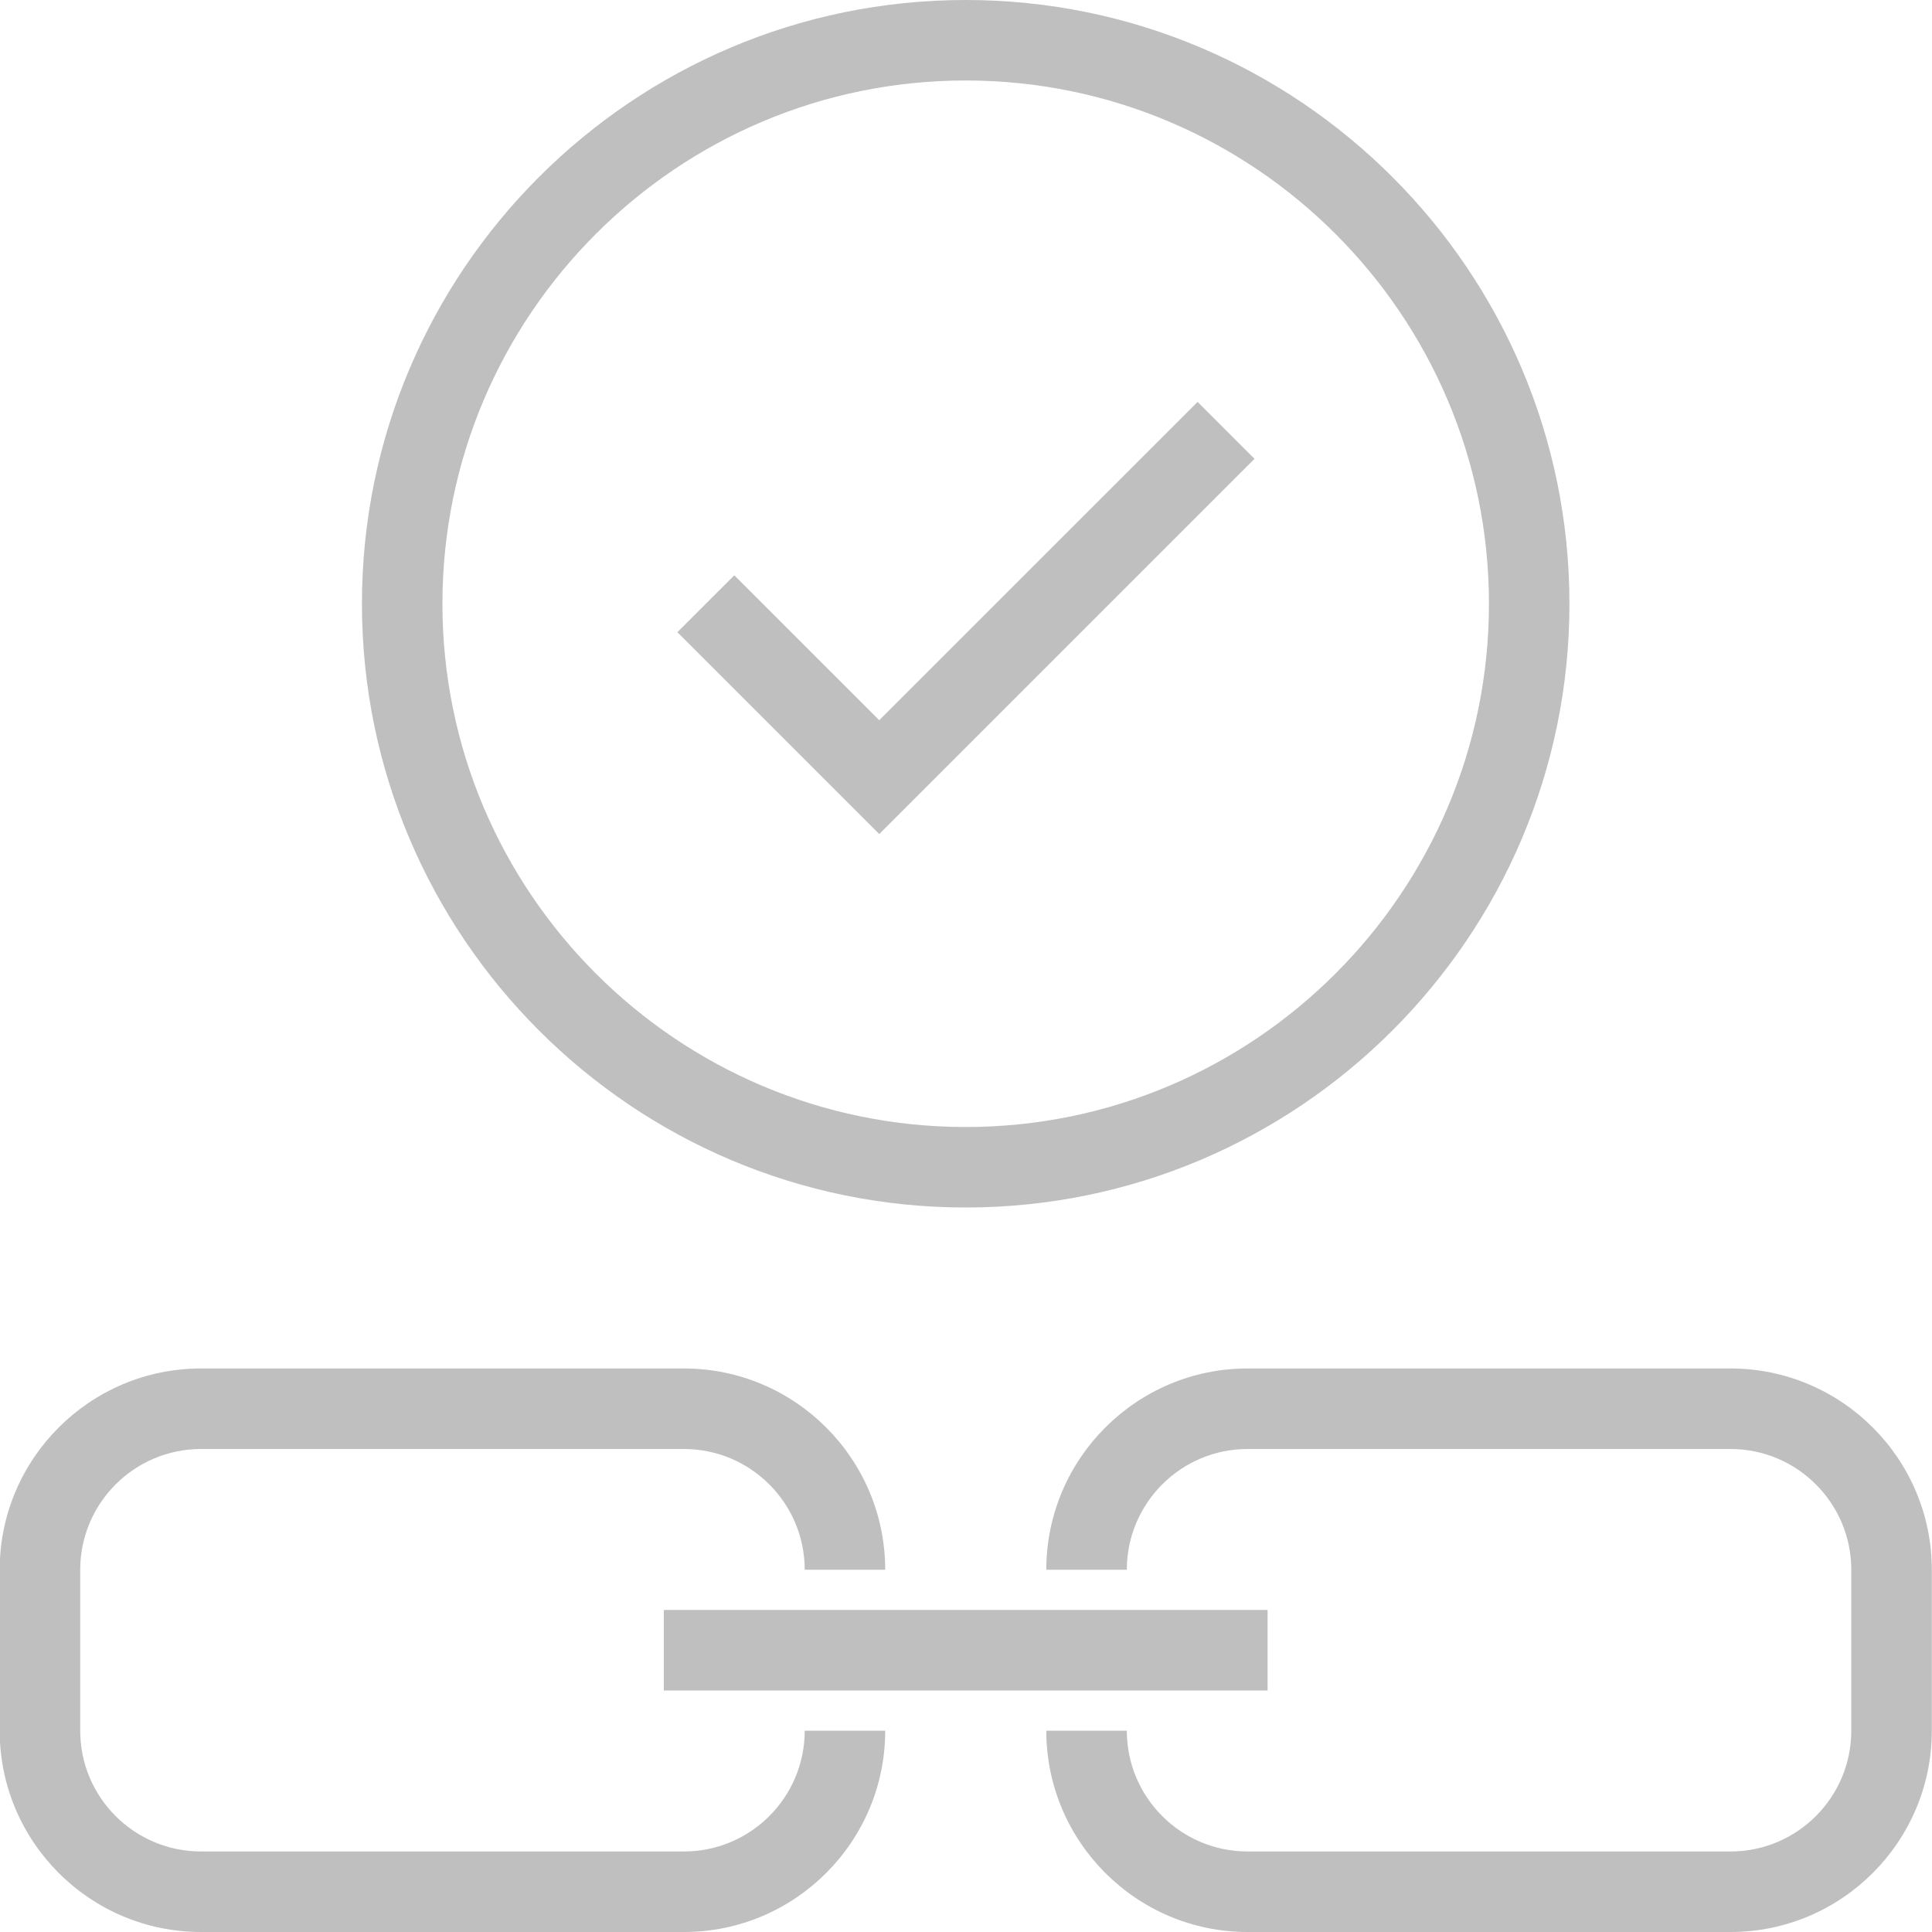<svg xmlns="http://www.w3.org/2000/svg" width="50" height="50" viewBox="0 0 50 50" fill="none"><g clip-path="url(#clip0_4342_15310)"><path d="M44.786 35.416H32.286C29.415 35.416 27.078 37.753 27.078 40.625H29.162C29.162 38.902 30.563 37.5 32.286 37.5H44.786C46.51 37.5 47.911 38.902 47.911 40.625V44.791C47.911 46.515 46.51 47.916 44.786 47.916H32.286C30.563 47.916 29.162 46.515 29.162 44.791H27.078C27.078 47.663 29.415 50 32.286 50H44.786C47.658 50 49.995 47.663 49.995 44.791V40.625C49.995 37.753 47.658 35.416 44.786 35.416Z" fill="#BFBFBF"></path><path d="M17.701 47.916H5.201C3.477 47.916 2.076 46.515 2.076 44.791V40.625C2.076 38.902 3.477 37.5 5.201 37.5H17.701C19.424 37.5 20.826 38.902 20.826 40.625H22.909C22.909 37.753 20.572 35.416 17.701 35.416H5.201C2.329 35.416 -0.008 37.753 -0.008 40.625V44.791C-0.008 47.663 2.329 50 5.201 50H17.701C20.572 50 22.909 47.663 22.909 44.791H20.826C20.826 46.515 19.424 47.916 17.701 47.916Z" fill="#BFBFBF"></path><path d="M32.805 41.666H17.18V43.75H32.805V41.666Z" fill="#BFBFBF"></path><path d="M30.994 10.401L22.755 18.639L19.004 14.889L17.531 16.361L22.755 21.585L32.467 11.874L30.994 10.401Z" fill="#BFBFBF"></path><path d="M24.992 0C16.376 0 9.367 7.009 9.367 15.625C9.367 24.241 16.376 31.25 24.992 31.25C33.608 31.25 40.617 24.241 40.617 15.625C40.617 7.009 33.608 0 24.992 0ZM24.992 29.167C17.526 29.167 11.45 23.092 11.45 15.625C11.45 8.158 17.526 2.083 24.992 2.083C32.459 2.083 38.534 8.158 38.534 15.625C38.534 23.092 32.459 29.167 24.992 29.167Z" fill="#BFBFBF"></path></g><defs><clipPath id="clip0_4342_15310"><rect width="50" height="50" fill="white"></rect></clipPath></defs></svg>